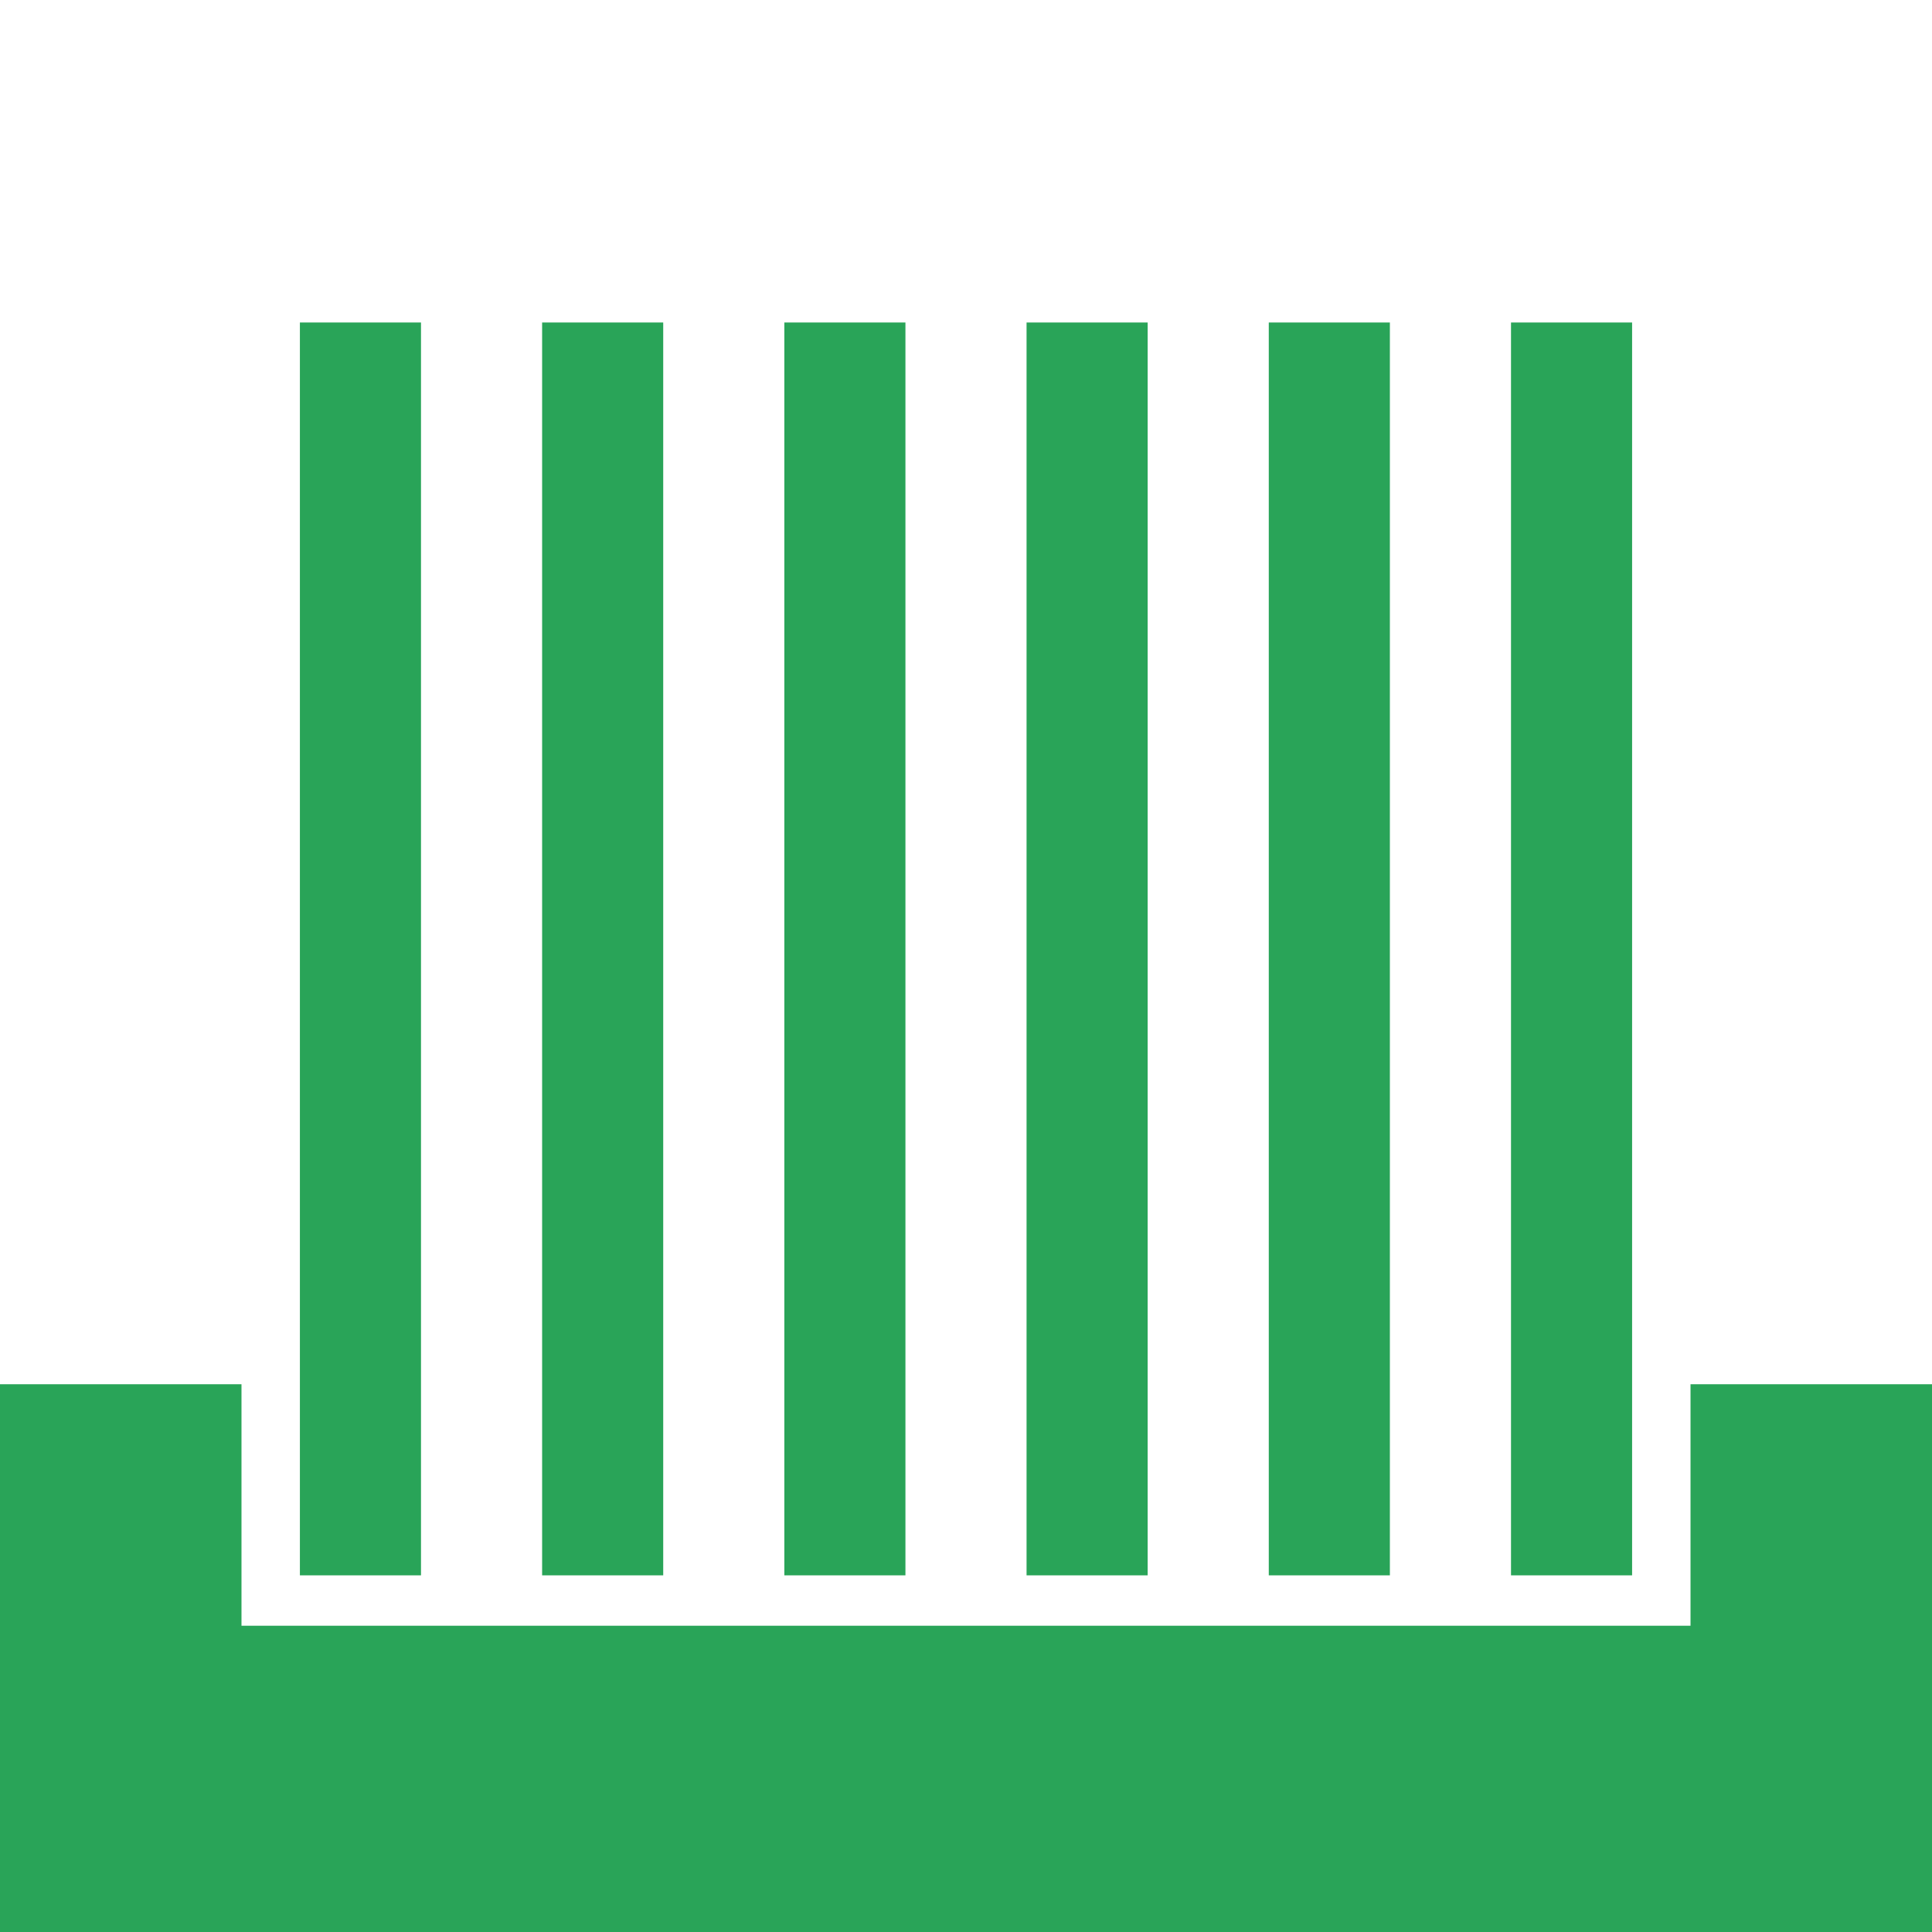 <?xml version="1.0" encoding="utf-8"?>
<!-- Generator: Adobe Illustrator 28.2.0, SVG Export Plug-In . SVG Version: 6.00 Build 0)  -->
<svg version="1.1" xmlns="http://www.w3.org/2000/svg" xmlns:xlink="http://www.w3.org/1999/xlink" x="0px" y="0px"
	 viewBox="0 0 683 683" style="enable-background:new 0 0 683 683;" xml:space="preserve">
<style type="text/css">
	.st0{fill:#29A458;}
	.st1{display:none;}
	.st2{display:inline;fill:#F6921E;}
</style>
<g id="Calque_1">
	<polygon class="st0" points="683,489.36 683,683 0,683 0,489.36 85.37,489.36 85.37,574.73 597.63,574.73 597.63,489.36 	"/>
	
		<rect x="-94.03" y="314.06" transform="matrix(-1.836970e-16 1 -1 -1.836970e-16 462.89 208.039)" class="st0" width="442.91" height="42.81"/>
	
		<rect x="-8.4" y="314.06" transform="matrix(-1.836970e-16 1 -1 -1.836970e-16 548.52 122.409)" class="st0" width="442.91" height="42.81"/>
	
		<rect x="77.23" y="314.06" transform="matrix(-1.836970e-16 1 -1 -1.836970e-16 634.149 36.779)" class="st0" width="442.91" height="42.81"/>
	
		<rect x="162.86" y="314.06" transform="matrix(-1.836970e-16 1 -1 -1.836970e-16 719.779 -48.85)" class="st0" width="442.91" height="42.81"/>
	
		<rect x="248.49" y="314.06" transform="matrix(-1.836970e-16 1 -1 -1.836970e-16 805.409 -134.48)" class="st0" width="442.91" height="42.81"/>
	
		<rect x="334.12" y="314.06" transform="matrix(-1.836970e-16 1 -1 -1.836970e-16 891.039 -220.11)" class="st0" width="442.91" height="42.81"/>
</g>
<g id="Gre21" class="st1">
</g>
</svg>
